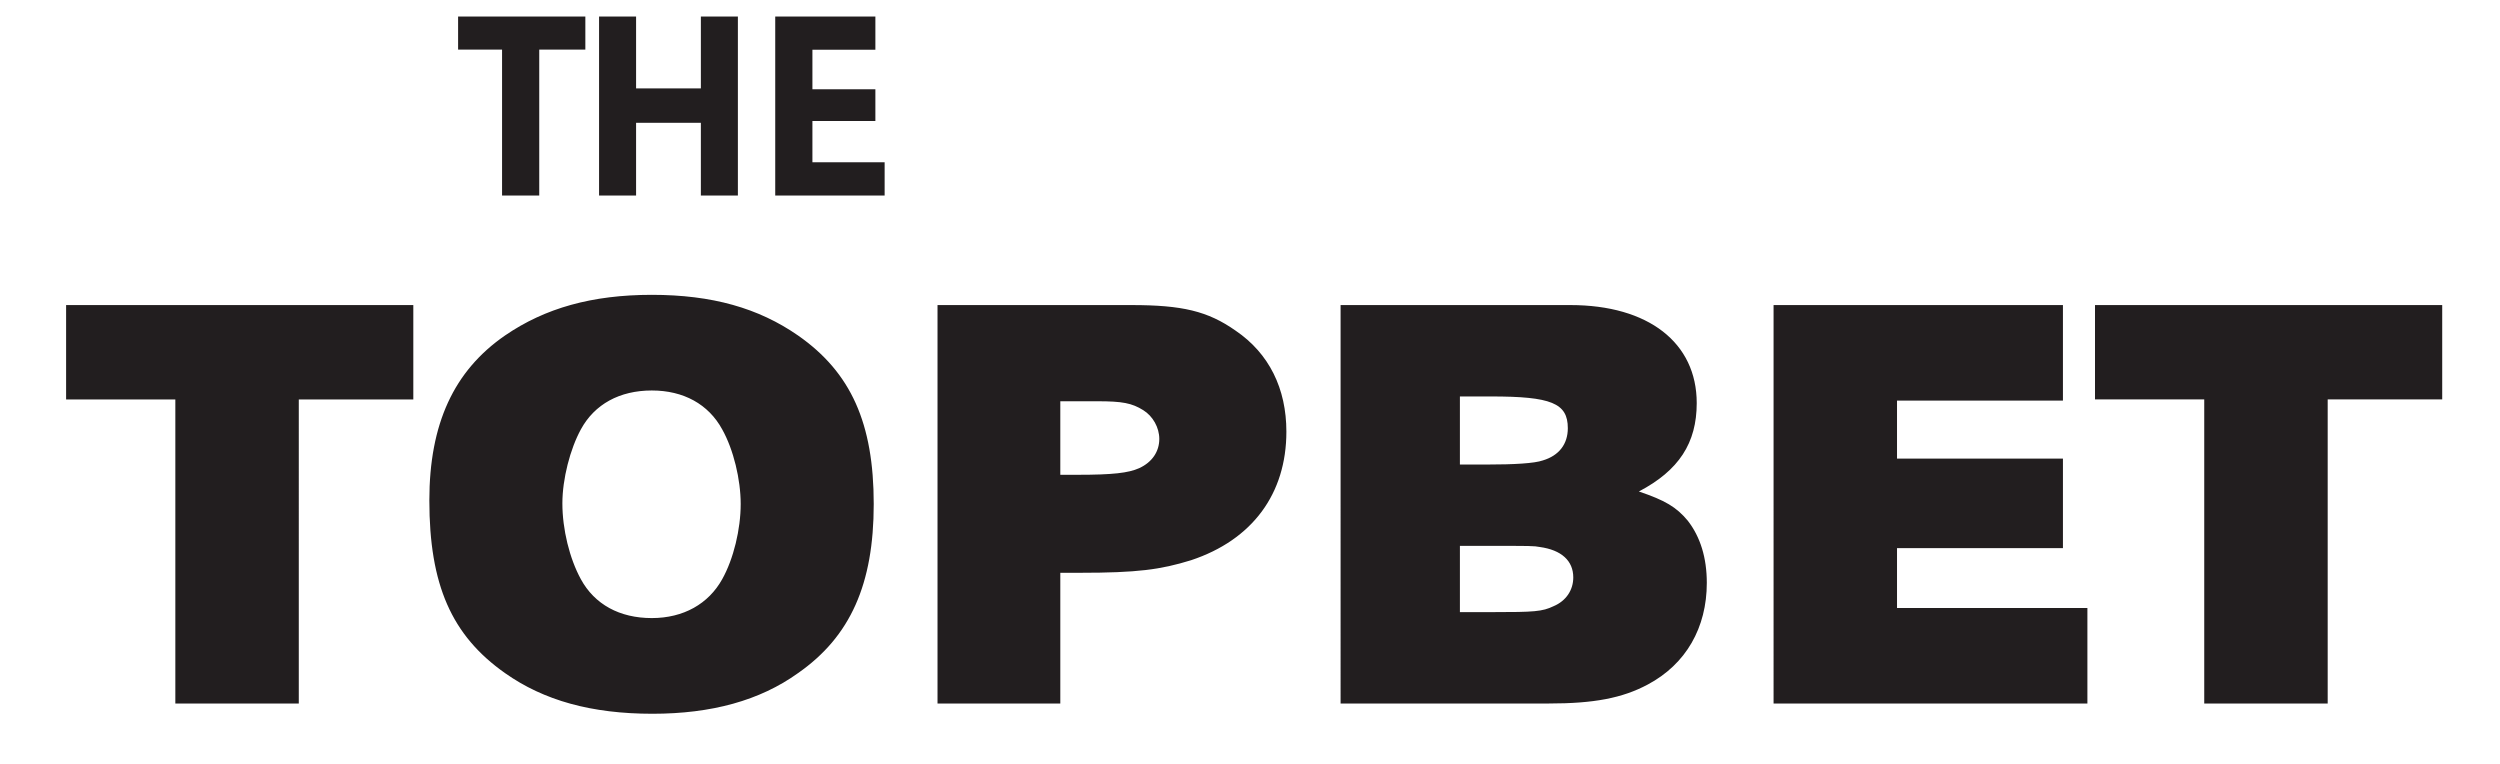 <svg xmlns="http://www.w3.org/2000/svg" width="151.277" height="46.21" viewBox="0 0 151.277 46.21"><path d="M18.08 42.57h-7.47v-18.4H4v-5.71h21.01v5.71h-6.93zm17.07-16.59c-.65 1.19-1.12 3-1.12 4.48 0 1.56.43 3.33 1.12 4.59.83 1.52 2.34 2.35 4.29 2.35 1.92 0 3.43-.86 4.26-2.35.69-1.23 1.12-3.03 1.12-4.55 0-1.48-.43-3.29-1.12-4.52-.83-1.522-2.34-2.352-4.26-2.352-1.95.002-3.46.832-4.29 2.352zm13.14-5.68c3.21 2.24 4.58 5.32 4.58 10.2 0 4.84-1.41 8.02-4.58 10.23-2.31 1.66-5.24 2.46-8.81 2.46-3.68 0-6.57-.8-8.92-2.46-3.24-2.28-4.58-5.35-4.58-10.45 0-4.63 1.48-7.84 4.58-9.98 2.42-1.66 5.27-2.46 8.88-2.46 3.65 0 6.46.8 8.85 2.46zm16.92 8.43c2.13 0 3.07-.11 3.72-.4.79-.36 1.22-1.01 1.22-1.77 0-.69-.39-1.38-.97-1.74-.69-.43-1.26-.54-2.78-.54h-2.24v4.45h1.05zm-8.48-10.27h11.73c3.07 0 4.62.36 6.31 1.55 2.03 1.38 3.07 3.51 3.07 6.11 0 3.76-2.06 6.55-5.77 7.78-1.84.57-3.25.76-6.72.76h-1.19v7.91h-7.43V18.46zm33.56 18.58c2.56 0 3.03-.03 3.72-.36.76-.32 1.19-.98 1.19-1.74 0-1.01-.72-1.66-2.02-1.84-.4-.07-.4-.07-3.4-.07h-1.44v4.01h1.95zm-.33-8.93c1.66 0 2.89-.07 3.4-.25.97-.29 1.51-.98 1.51-1.95 0-1.52-1.01-1.92-4.65-1.92h-1.88v4.12h1.62zm-8.84-9.65h13.9c4.73 0 7.65 2.28 7.65 5.93 0 2.42-1.08 4.08-3.5 5.35 1.59.54 2.27.94 2.96 1.77.76.98 1.15 2.24 1.15 3.76 0 2.712-1.26 4.92-3.57 6.15-1.55.83-3.28 1.15-5.99 1.15h-12.6V18.46zm43.71 9.29v5.42h-10.04v3.62h11.52v5.78h-18.99V18.46h17.51v5.78h-10.04v3.51zm16.02 14.82h-7.47v-18.4h-6.61v-5.71h21.01v5.71h-6.93zM32.63 11.83h-2.25V3h-2.66V1h7.7v2h-2.79zm12.02 0h-2.24v-4.4h-3.92v4.4h-2.24V1h2.24v4.35h3.92V1h2.24zm8.32-6.43v1.92h-3.81v2.5h4.37v2.01h-6.62V1h6.06v2.01h-3.81V5.4z" fill-rule="evenodd" clip-rule="evenodd" fill="#221E1F"/></svg>